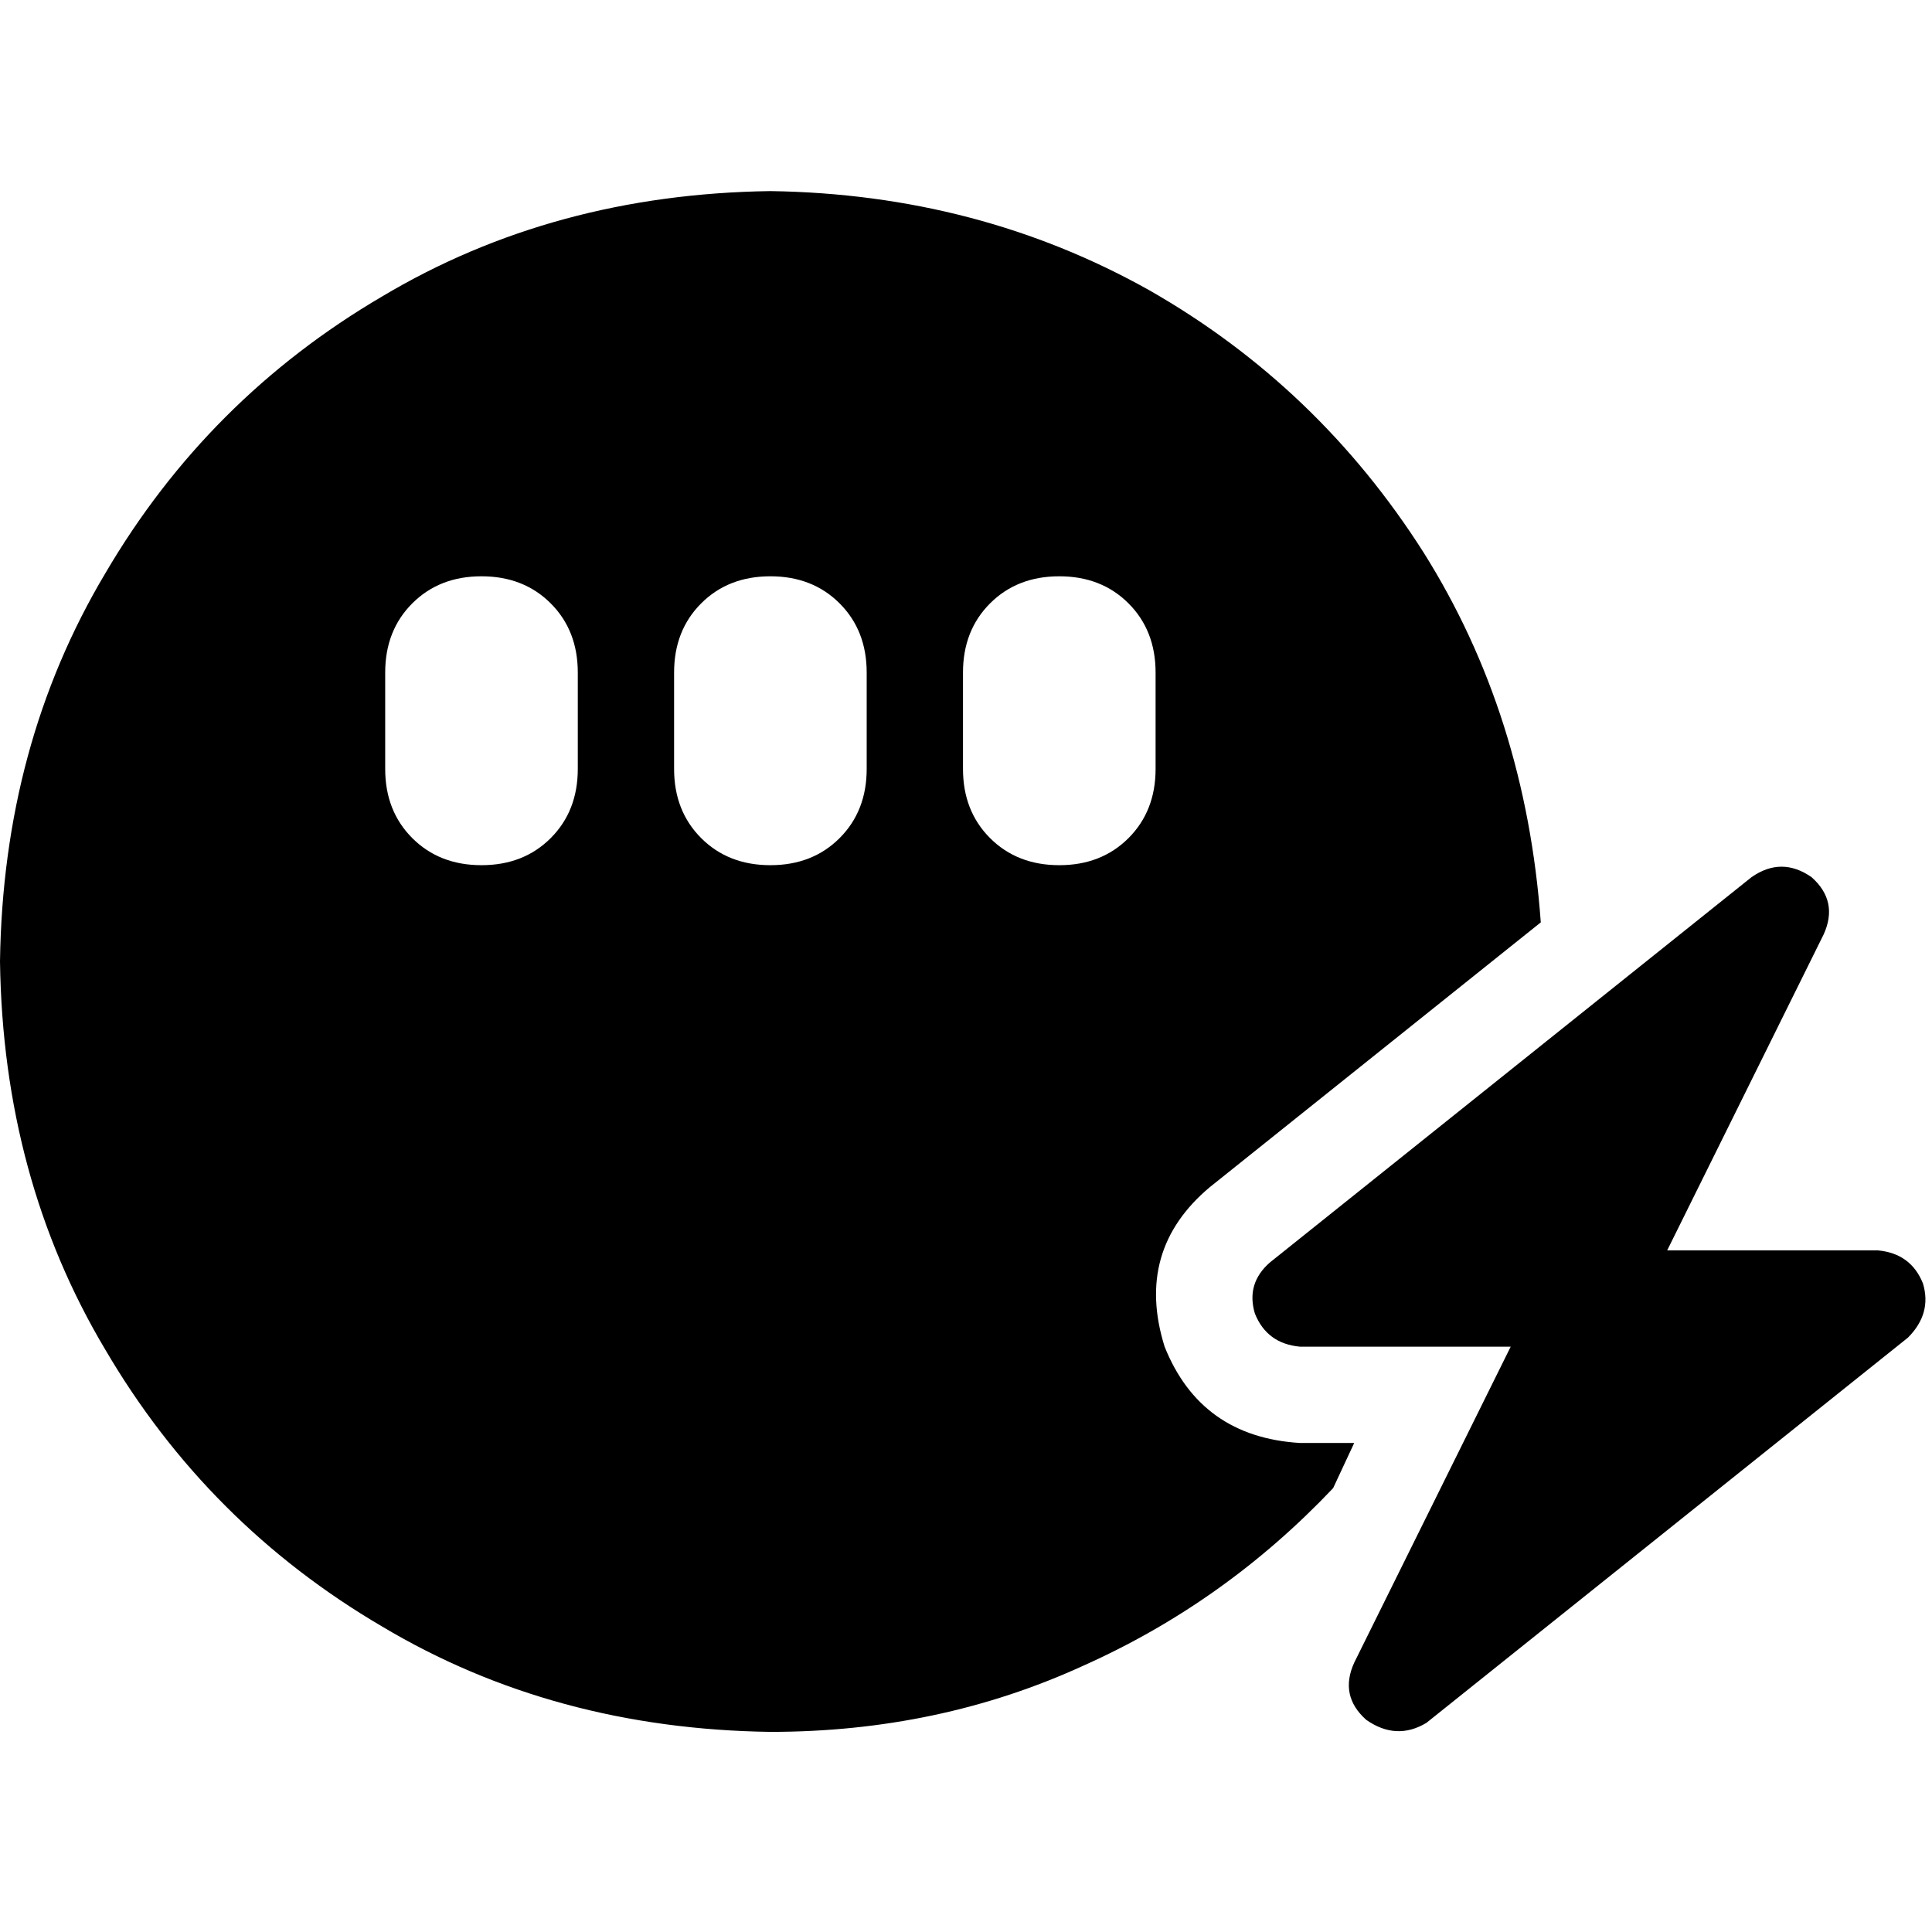 <svg xmlns="http://www.w3.org/2000/svg" viewBox="0 0 512 512">
  <path d="M 204.162 458.966 Q 248.822 458.966 287.103 441.421 L 287.103 441.421 L 287.103 441.421 Q 324.586 424.673 353.296 394.368 L 358.879 382.405 L 358.879 382.405 L 344.523 382.405 L 344.523 382.405 Q 318.206 380.81 308.636 356.885 Q 300.66 331.364 320.598 314.617 L 408.324 244.436 L 408.324 244.436 Q 404.336 189.408 377.221 146.343 Q 349.308 102.48 304.648 76.96 Q 259.19 51.439 204.162 50.642 Q 146.741 51.439 101.283 78.555 Q 55.028 105.67 27.913 151.925 Q 0.798 197.383 0 254.804 Q 0.798 312.224 27.913 357.682 Q 55.028 403.938 101.283 431.053 Q 146.741 458.168 204.162 458.966 L 204.162 458.966 Z M 153.121 178.243 L 153.121 203.763 L 153.121 178.243 L 153.121 203.763 Q 153.121 214.928 145.944 222.106 Q 138.766 229.283 127.601 229.283 Q 116.436 229.283 109.259 222.106 Q 102.081 214.928 102.081 203.763 L 102.081 178.243 L 102.081 178.243 Q 102.081 167.078 109.259 159.9 Q 116.436 152.723 127.601 152.723 Q 138.766 152.723 145.944 159.9 Q 153.121 167.078 153.121 178.243 L 153.121 178.243 Z M 229.682 178.243 L 229.682 203.763 L 229.682 178.243 L 229.682 203.763 Q 229.682 214.928 222.505 222.106 Q 215.327 229.283 204.162 229.283 Q 192.997 229.283 185.819 222.106 Q 178.642 214.928 178.642 203.763 L 178.642 178.243 L 178.642 178.243 Q 178.642 167.078 185.819 159.9 Q 192.997 152.723 204.162 152.723 Q 215.327 152.723 222.505 159.9 Q 229.682 167.078 229.682 178.243 L 229.682 178.243 Z M 306.243 178.243 L 306.243 203.763 L 306.243 178.243 L 306.243 203.763 Q 306.243 214.928 299.065 222.106 Q 291.888 229.283 280.723 229.283 Q 269.558 229.283 262.38 222.106 Q 255.202 214.928 255.202 203.763 L 255.202 178.243 L 255.202 178.243 Q 255.202 167.078 262.38 159.9 Q 269.558 152.723 280.723 152.723 Q 291.888 152.723 299.065 159.9 Q 306.243 167.078 306.243 178.243 L 306.243 178.243 Z M 480.1 232.474 Q 472.125 226.891 464.15 232.474 L 336.548 334.555 L 336.548 334.555 Q 330.168 340.137 332.561 348.112 Q 335.751 356.087 344.523 356.885 L 400.349 356.885 L 400.349 356.885 L 358.879 440.623 L 358.879 440.623 Q 354.891 449.396 362.069 455.776 Q 370.044 461.358 378.019 456.573 L 505.62 354.492 L 505.62 354.492 Q 512 348.112 509.607 340.137 Q 506.417 332.162 497.645 331.364 L 441.819 331.364 L 441.819 331.364 L 483.29 247.626 L 483.29 247.626 Q 487.277 238.854 480.1 232.474 L 480.1 232.474 Z" />
</svg>